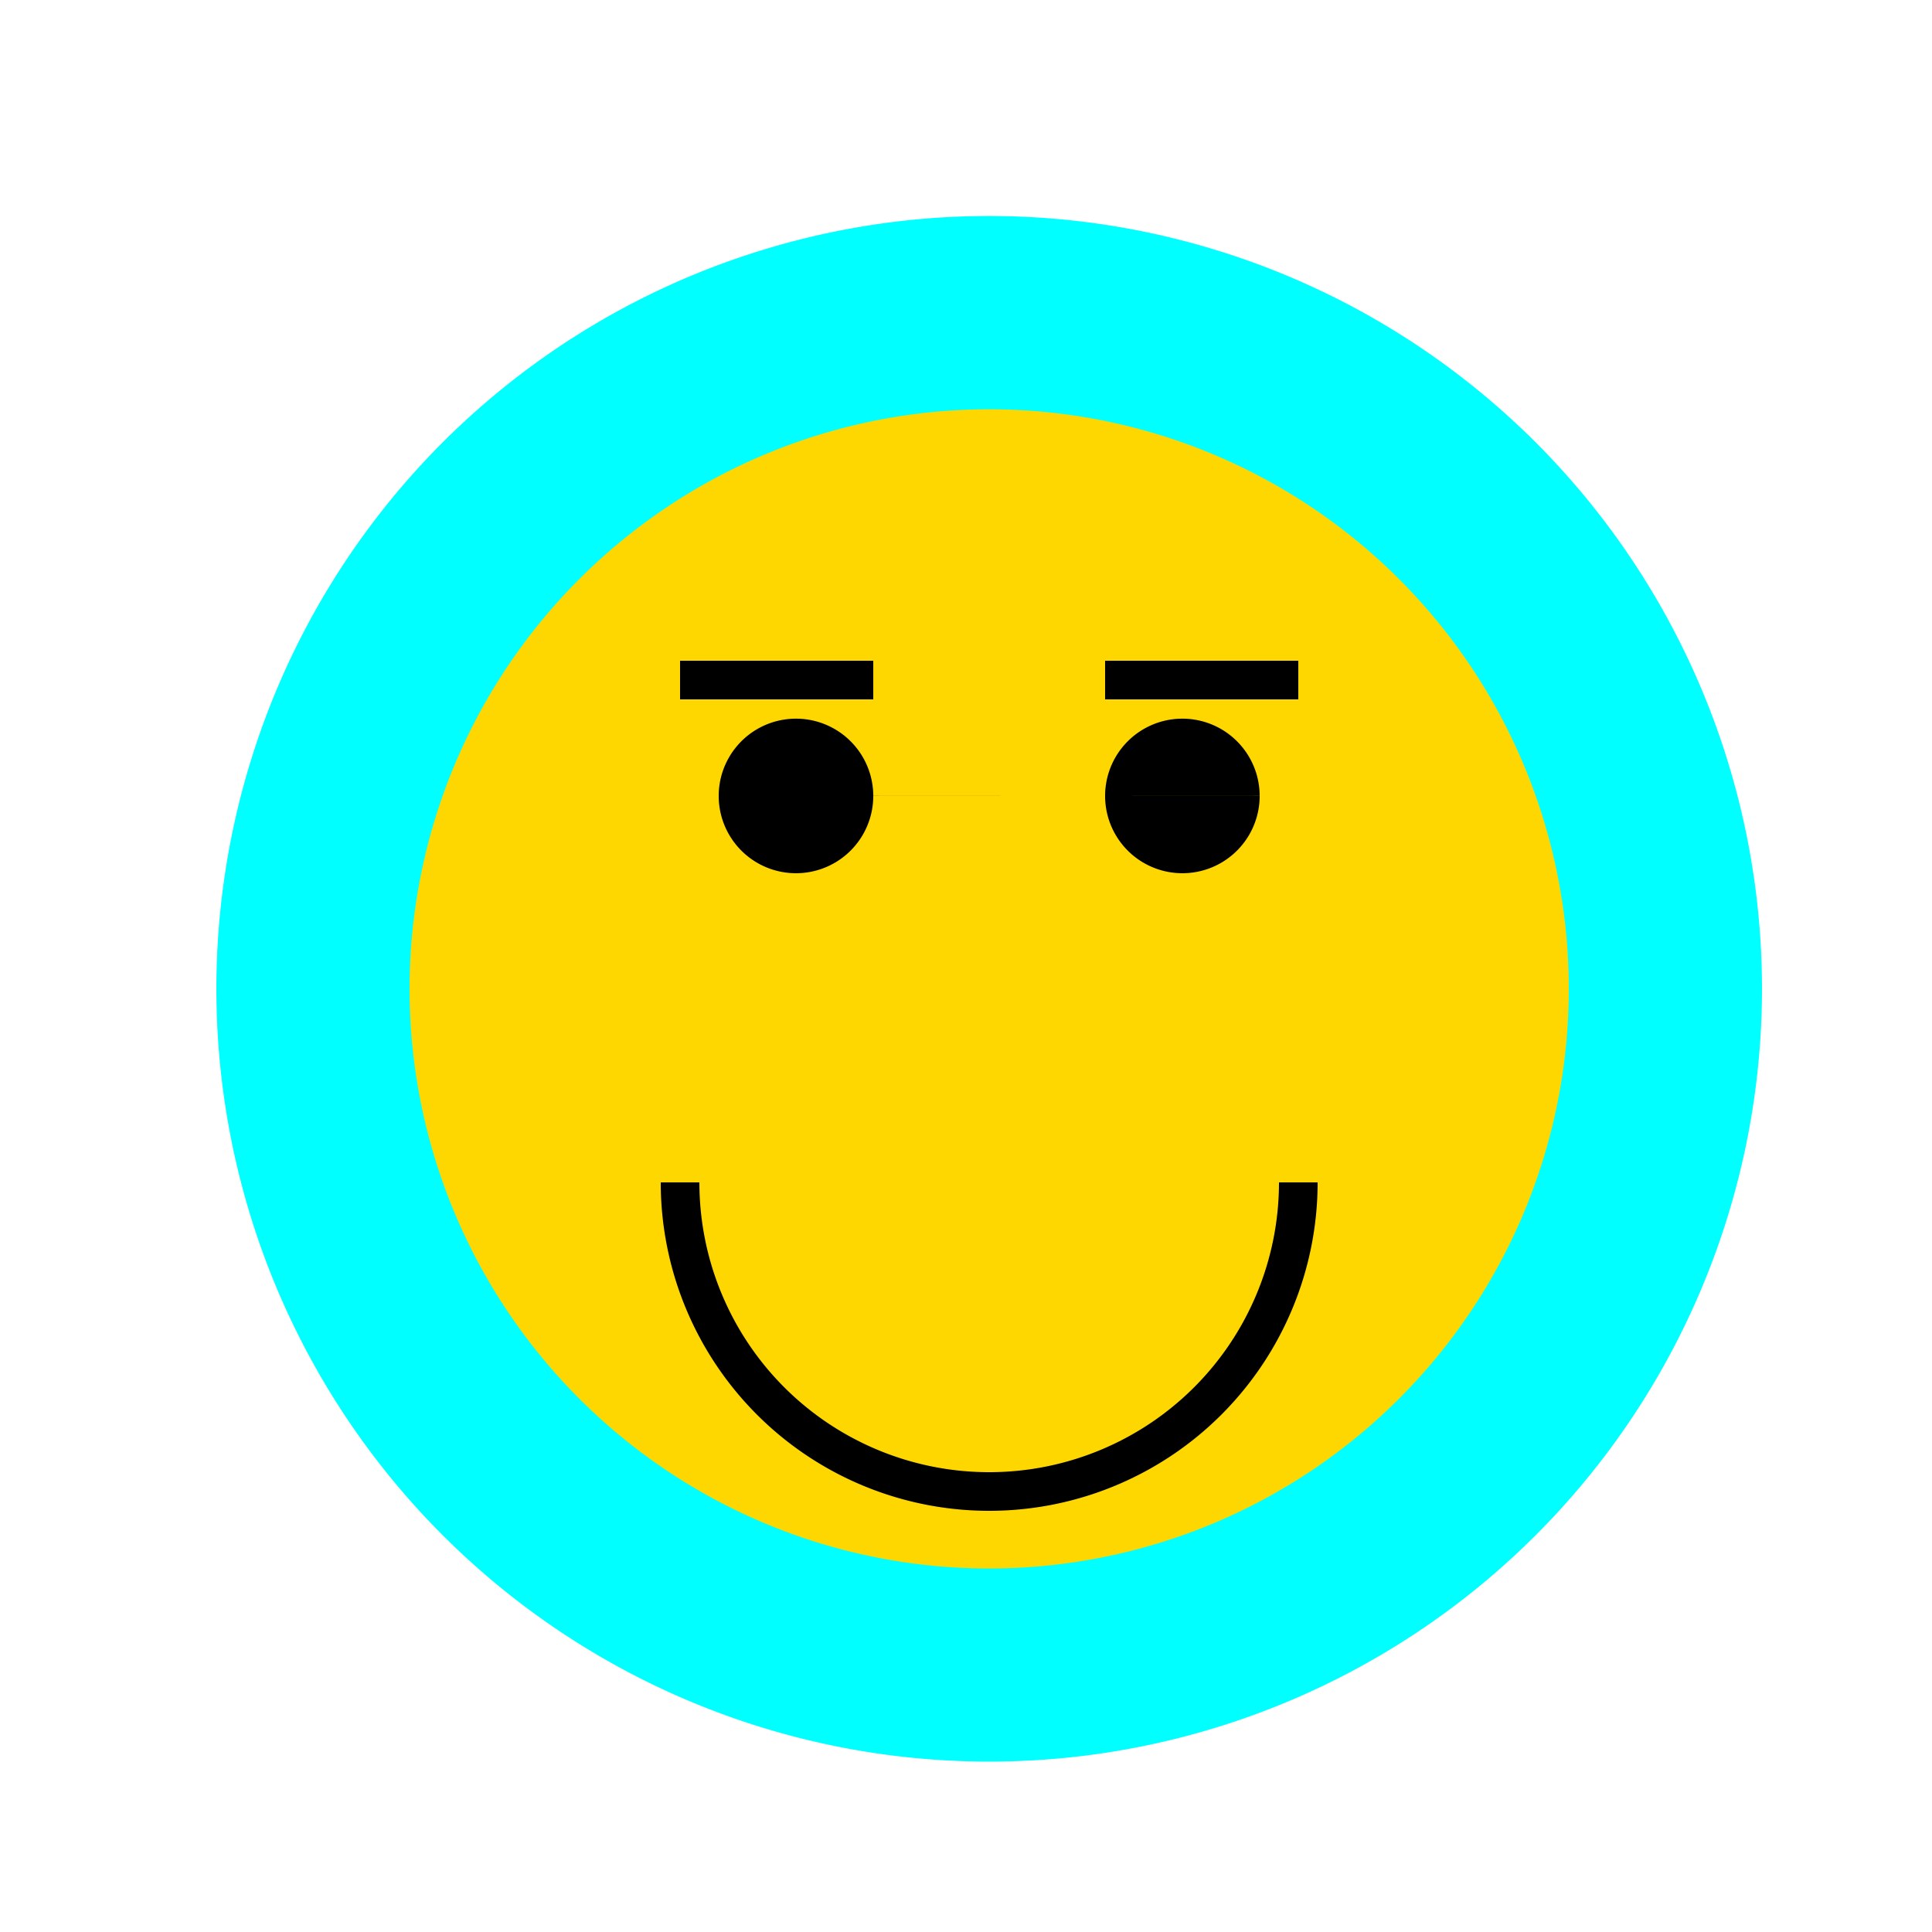 <!--

Generated by DrawGPT.
Free, open source, AI generated images in SVG, PNG, and HTML Canvas format.
https://drawgpt.ai

Created: 2023-11-05T07:41:13.321Z
Link: https://drawgpt.ai/prompt/117222/

-->
<svg xmlns="http://www.w3.org/2000/svg" xmlns:xlink="http://www.w3.org/1999/xlink" width="500" height="500"><defs/><g><rect fill="#FFFFFF" stroke="none" x="0" y="0" width="512" height="512"/><path fill="#00FFFF" stroke="none" paint-order="stroke fill markers" d=" M 456 256 A 200 200 0 1 1 456 255.8"/><path fill="#FFD700" stroke="none" paint-order="stroke fill markers" d=" M 406 256 A 150 150 0 1 1 406 255.85"/><path fill="#000000" stroke="none" paint-order="stroke fill markers" d=" M 226 206 A 20 20 0 1 1 226 205.98 L 326 206 A 20 20 0 1 1 326 205.98"/><path fill="none" stroke="#000000" paint-order="fill stroke markers" d=" M 336 306 A 80 80 0 0 1 176 306" stroke-miterlimit="10" stroke-width="10" stroke-dasharray=""/><path fill="none" stroke="#000000" paint-order="fill stroke markers" d=" M 176 176 L 226 176 M 286 176 L 336 176" stroke-miterlimit="10" stroke-width="10" stroke-dasharray=""/></g></svg>